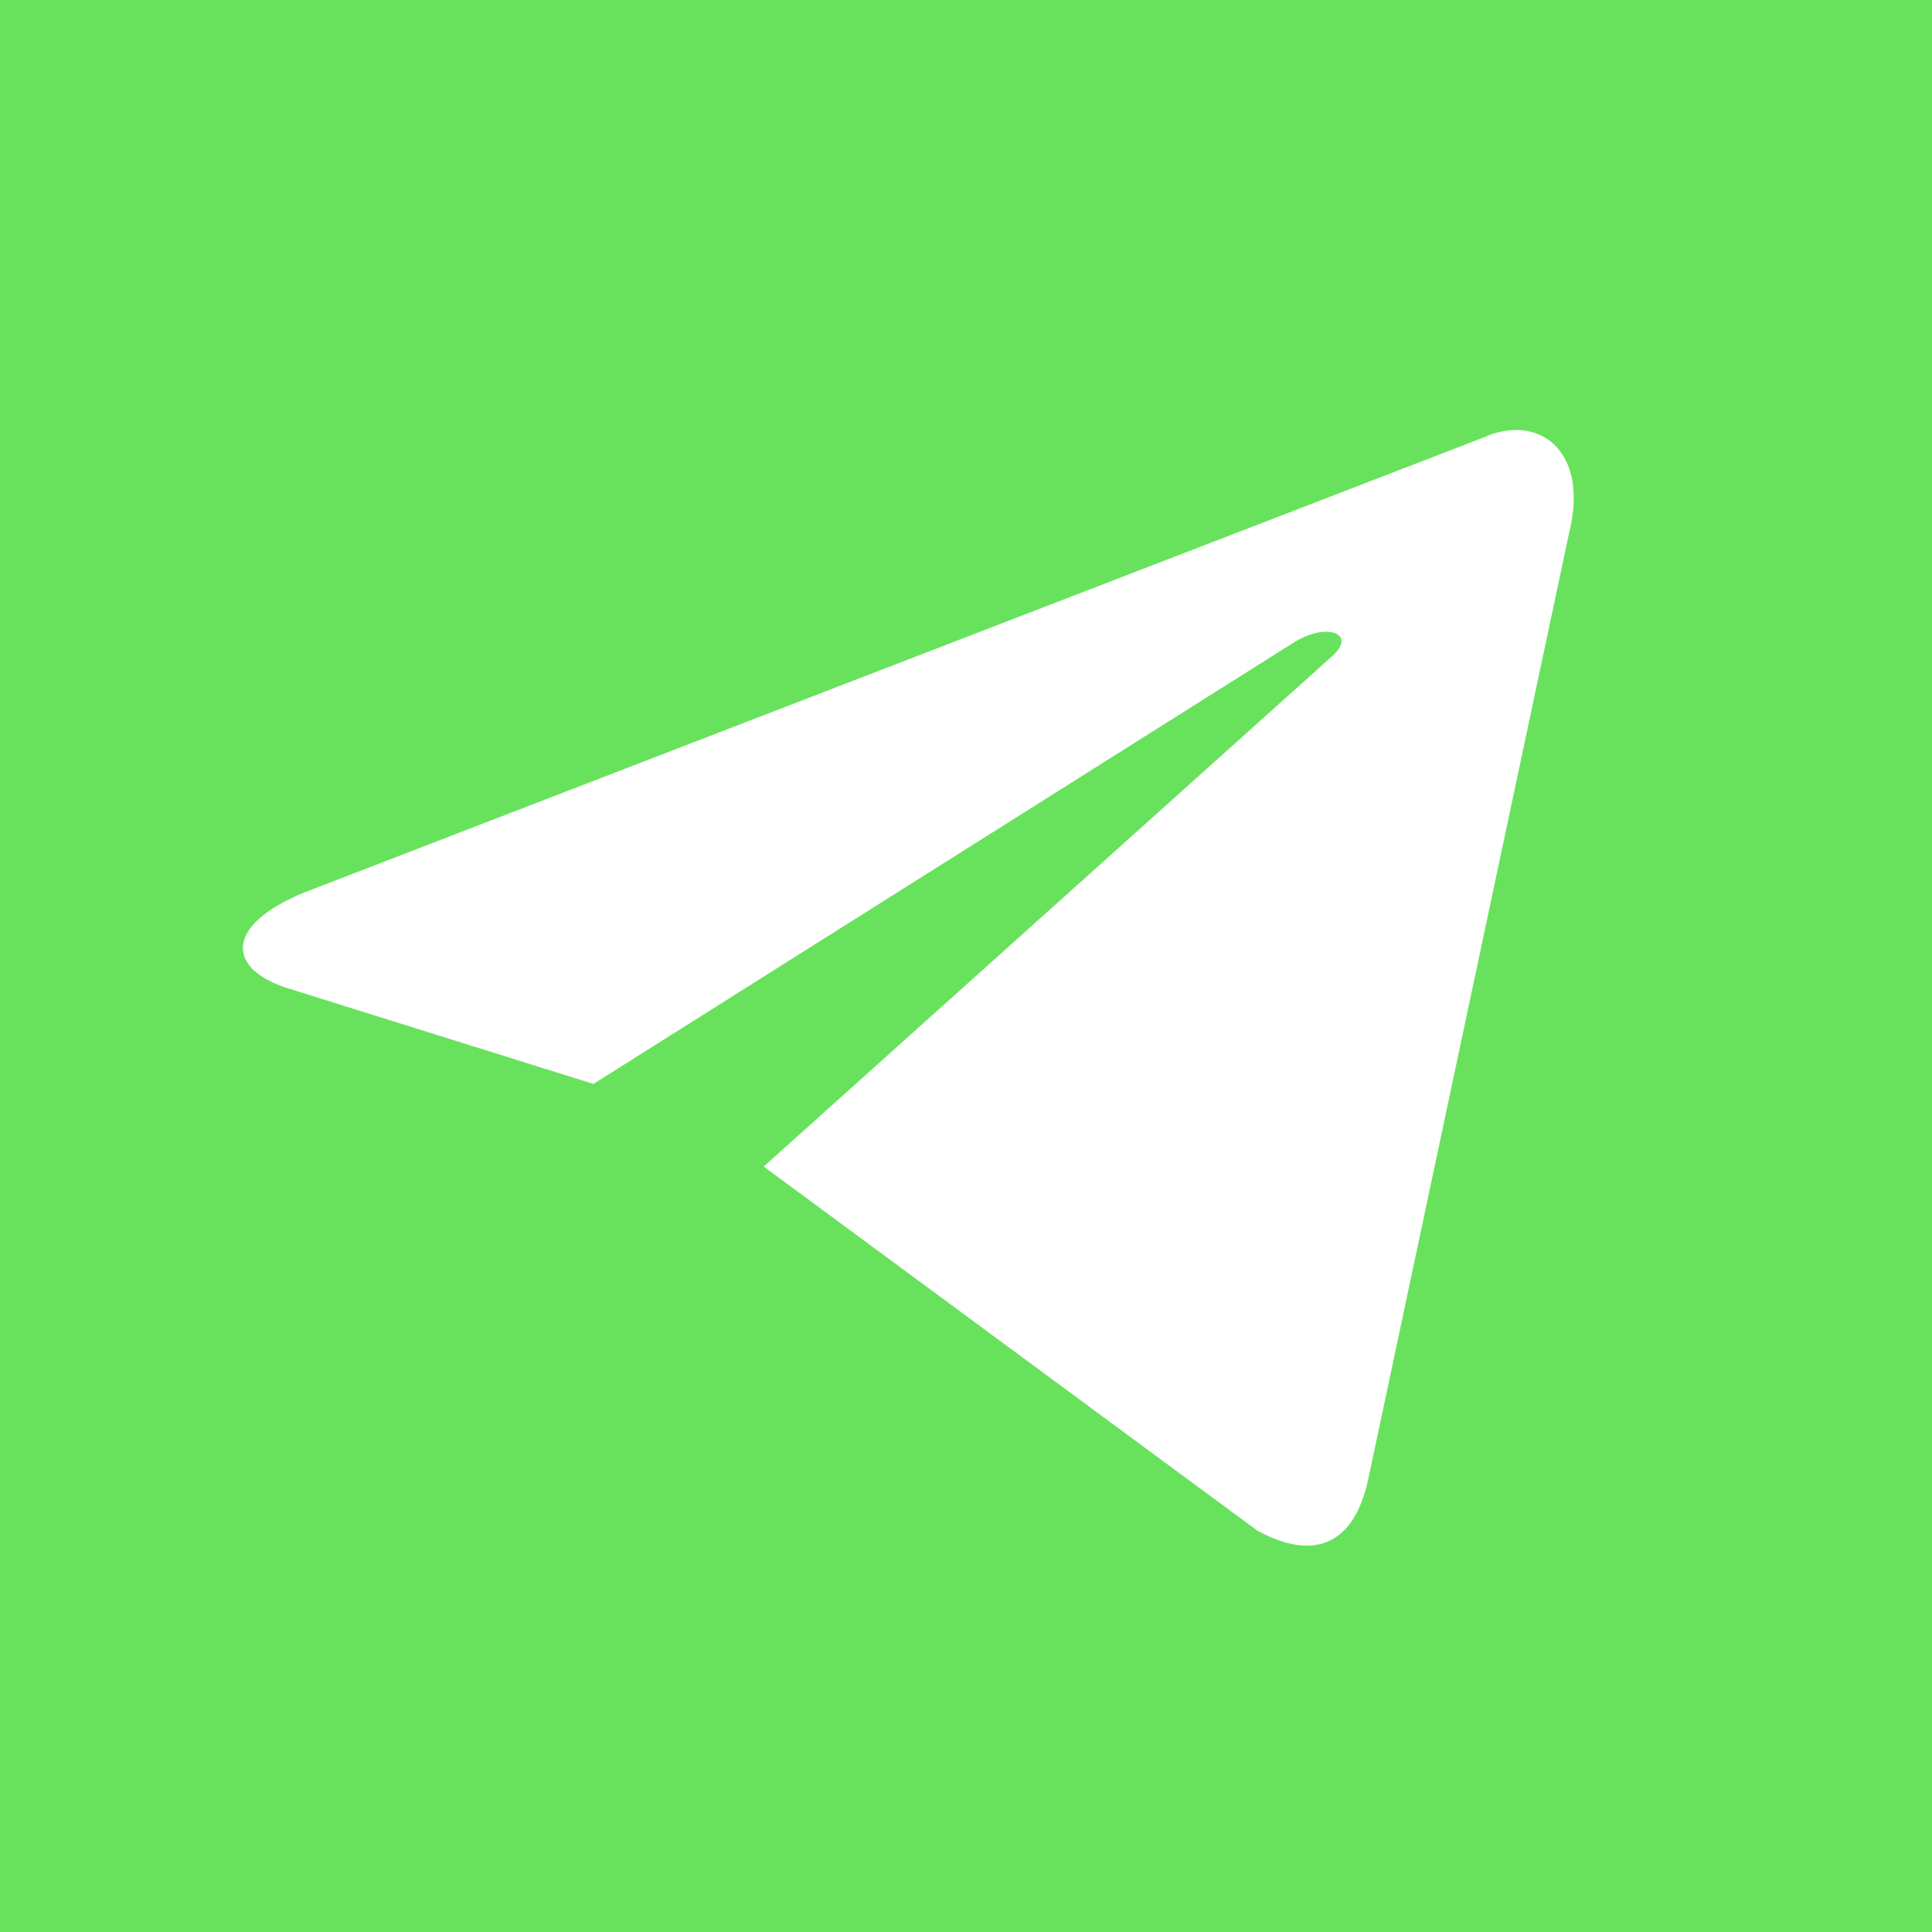 <?xml version="1.0" encoding="UTF-8"?>
<svg width="64px" height="64px" viewBox="0 0 64 64" version="1.1" xmlns="http://www.w3.org/2000/svg" xmlns:xlink="http://www.w3.org/1999/xlink">
    <title>telegram</title>
    <g id="UI" stroke="none" stroke-width="1" fill="none" fill-rule="evenodd">
        <g transform="translate(-107, -585)" id="social">
            <g transform="translate(107, 585)">
                <g id="telegram">
                    <path d="M64,0 L64,64 L3.85114163e-12,64 L3.85114163e-12,0 L64,0 Z M49.146,14.492 L10.099,29.557 C7.43,30.638 7.464,32.124 9.626,32.766 L19.658,35.907 L42.863,21.281 C43.944,20.606 44.957,20.977 44.147,21.721 L25.299,38.643 L41.647,50.702 C43.505,51.715 44.856,51.209 45.329,48.979 L51.983,17.633 C52.659,14.897 50.936,13.681 49.146,14.492 Z" id="Combined-Shape" fill="#68E25D" fill-rule="nonzero"></path>
                    <g id="Group" transform="translate(8.047, 14.245)"></g>
                </g>
            </g>
        </g>
    </g>
</svg>